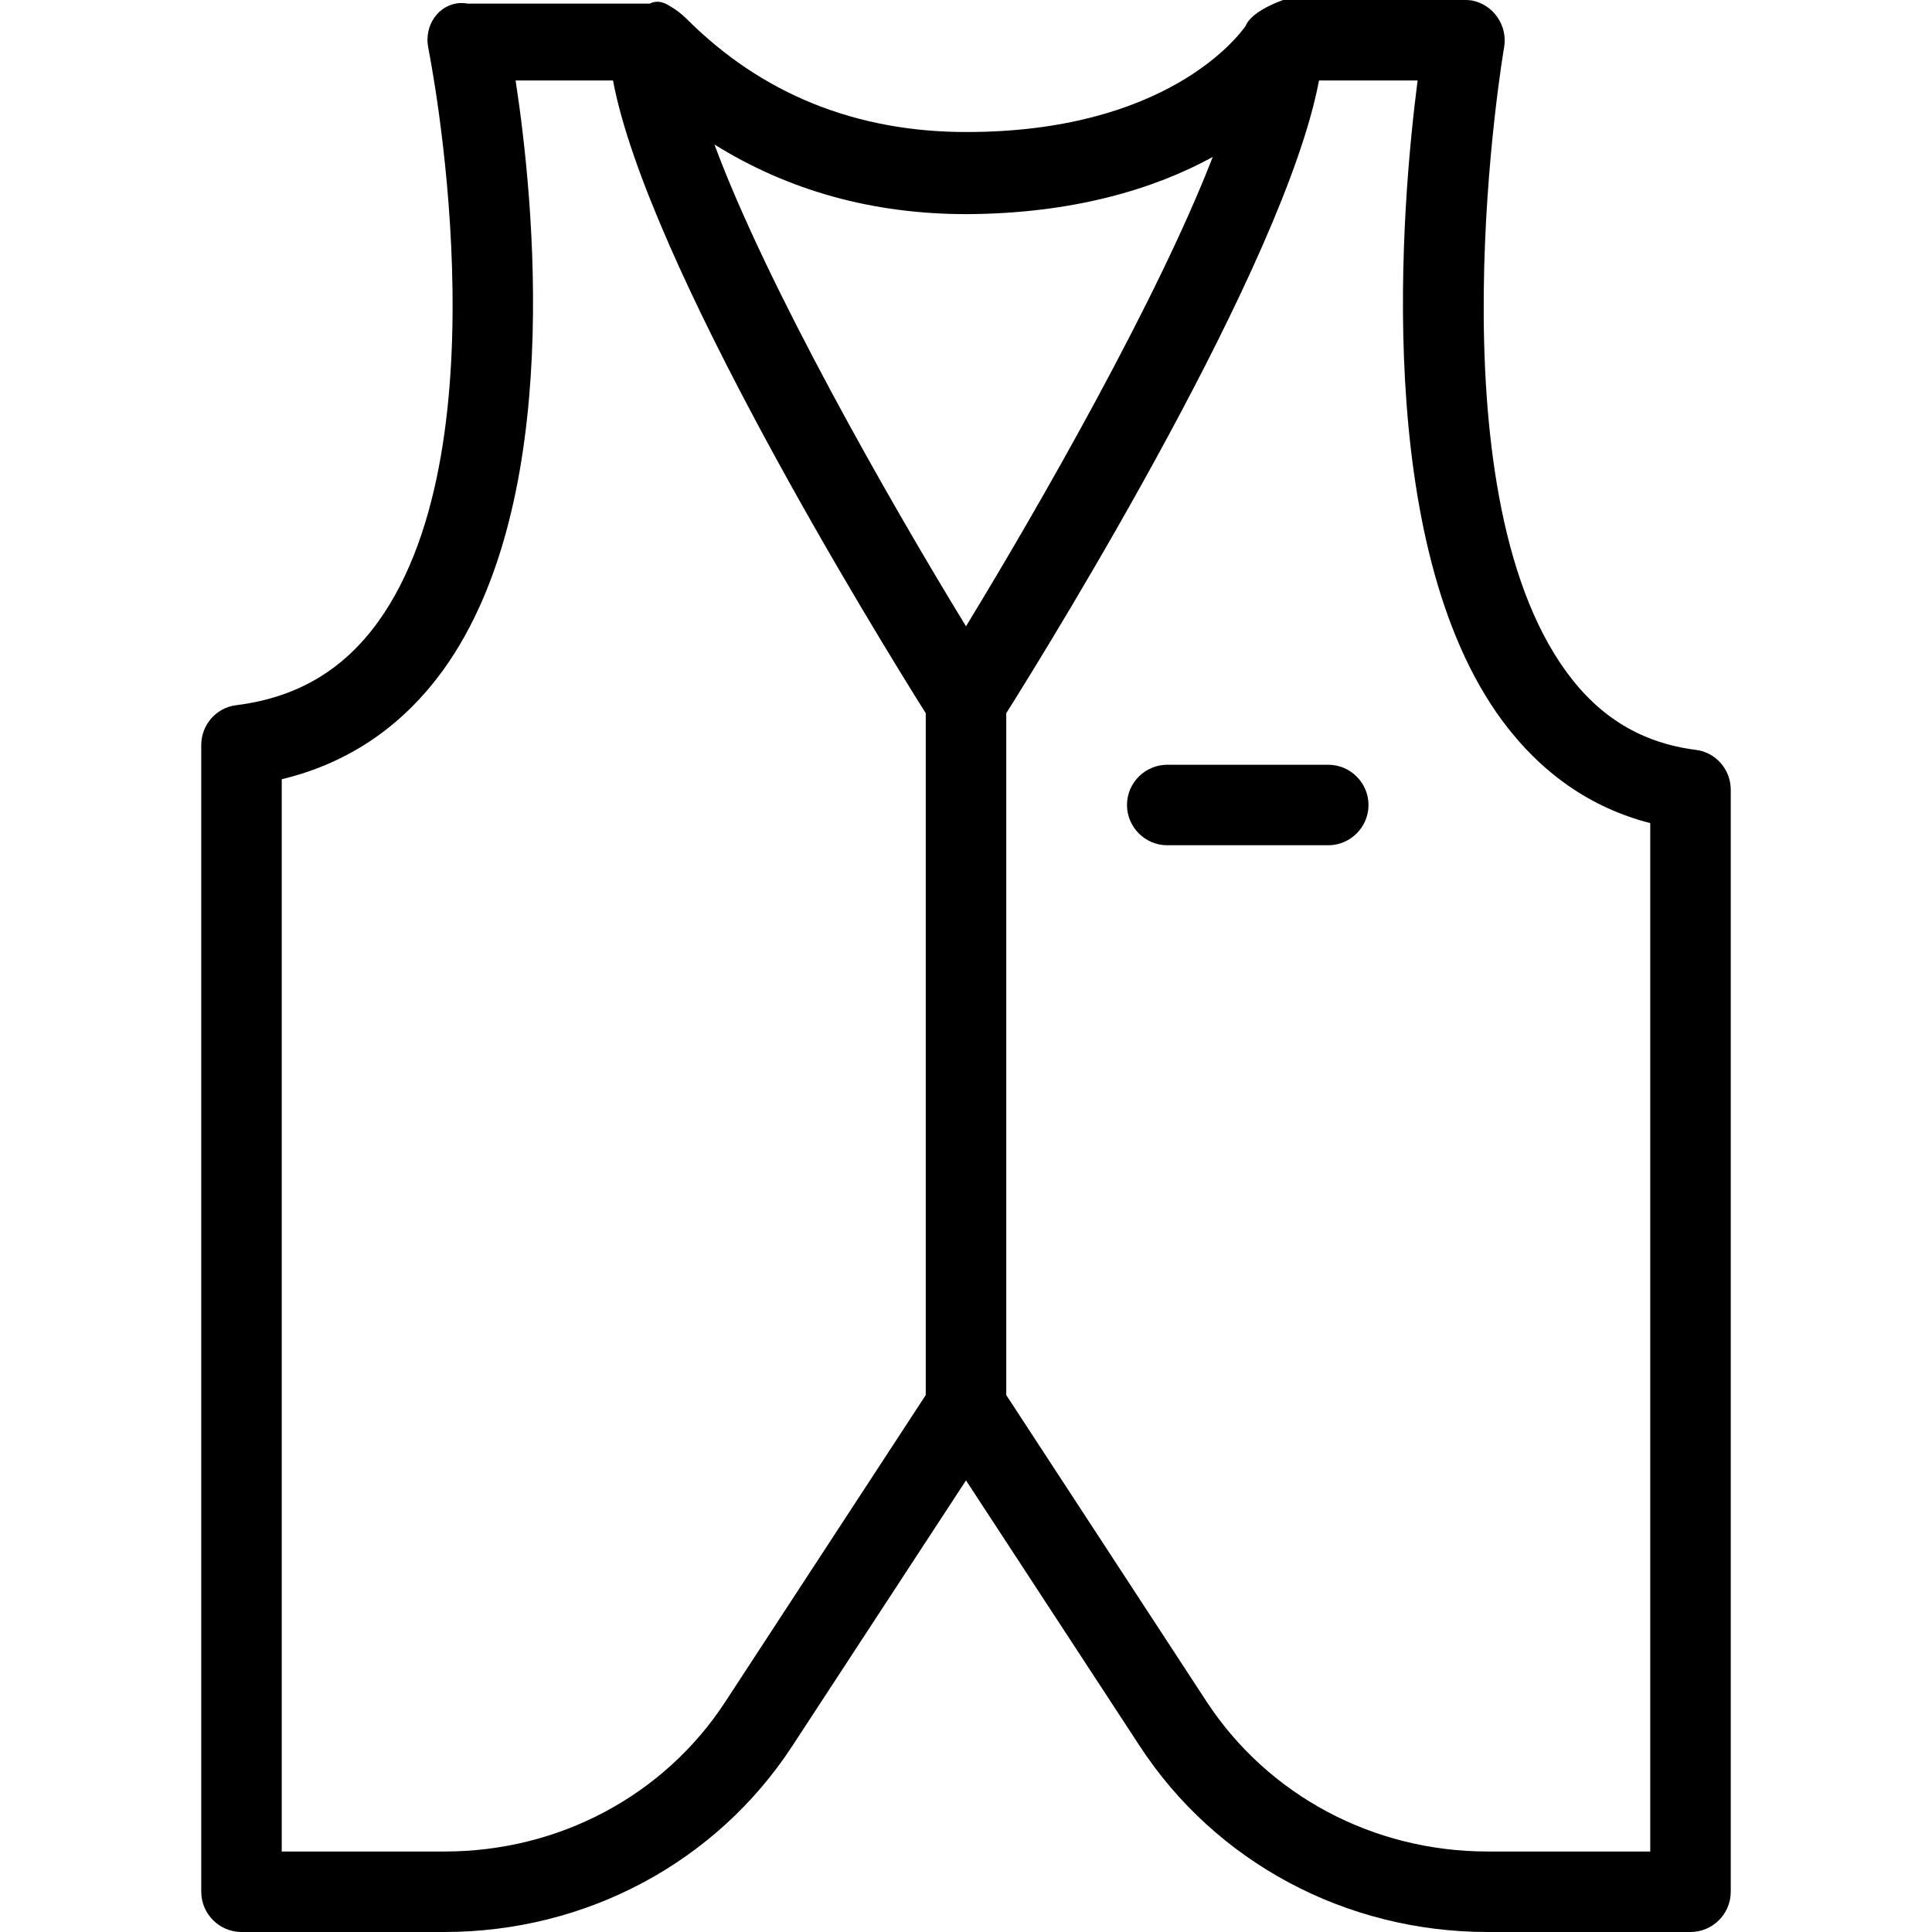 <?xml version="1.0" encoding="iso-8859-1"?>
<!-- Uploaded to: SVG Repo, www.svgrepo.com, Generator: SVG Repo Mixer Tools -->
<svg fill="#000000" height="800px" width="800px" version="1.1" id="Layer_1" xmlns="http://www.w3.org/2000/svg" xmlns:xlink="http://www.w3.org/1999/xlink" 
	 viewBox="0 0 512 512" xml:space="preserve">
<g>
	<g>
		<path d="M449.387,198.72c-14.187-1.813-25.387-8.533-34.133-20.48C378.88,128.853,398.4,13.653,398.613,12.48
			c0.96-5.76-2.88-11.307-8.64-12.373C389.227,0,388.587,0,388.053,0h-48c0,0-8.32,2.773-9.92,6.827
			c-2.133,3.093-21.333,28.16-74.026,28.16c-29.227,0-54.187-10.027-74.133-29.973c-1.28-1.28-2.773-2.453-4.48-3.413
			c-1.6-1.067-3.413-1.6-5.333-0.64h-0.213h-48c-5.867-1.067-10.667,3.733-10.667,9.6c0,0.747,0.107,1.387,0.213,2.133
			c0.213,1.067,21.013,104.32-13.227,152c-9.28,12.907-21.547,20.16-37.653,22.187c-5.333,0.64-9.28,5.227-9.28,10.56v303.893
			C53.333,507.2,58.133,512,64,512h53.76c37.547,0,72.107-18.453,92.267-49.387L256,392.32l45.973,70.293
			C322.133,493.547,356.693,512,394.24,512H448c5.867,0,10.667-4.8,10.667-10.667V209.28
			C458.667,203.947,454.72,199.36,449.387,198.72z M245.333,369.707l-53.12,81.28c-16.213,24.853-44.053,39.68-74.347,39.68h-43.2
			v-284.16c17.707-4.267,32.107-14.08,42.987-29.227c32-44.693,23.787-124.693,18.987-155.947h25.813
			c9.067,48.32,70.08,147.307,82.88,167.68V369.707z M189.333,38.293c19.52,12.16,41.813,18.453,66.773,18.453
			c28.373-0.107,49.92-6.72,65.28-15.147C306.88,79.04,275.84,133.44,256,165.973C235.52,132.48,203.2,75.733,189.333,38.293z
			 M437.333,490.667H394.24c-30.293,0-58.133-14.827-74.453-39.68l-53.12-81.28V189.013c12.8-20.373,73.813-119.253,82.88-167.68
			h26.133c-4.267,33.067-12.053,122.88,22.4,169.6c10.347,13.973,23.467,23.147,39.253,27.2V490.667z"/>
	</g>
</g>
<g>
	<g>
		<path d="M352,202.667h-42.667c-5.867,0-10.667,4.8-10.667,10.667s4.8,10.667,10.667,10.667H352c5.867,0,10.667-4.8,10.667-10.667
			S357.867,202.667,352,202.667z"/>
	</g>
</g>
</svg>